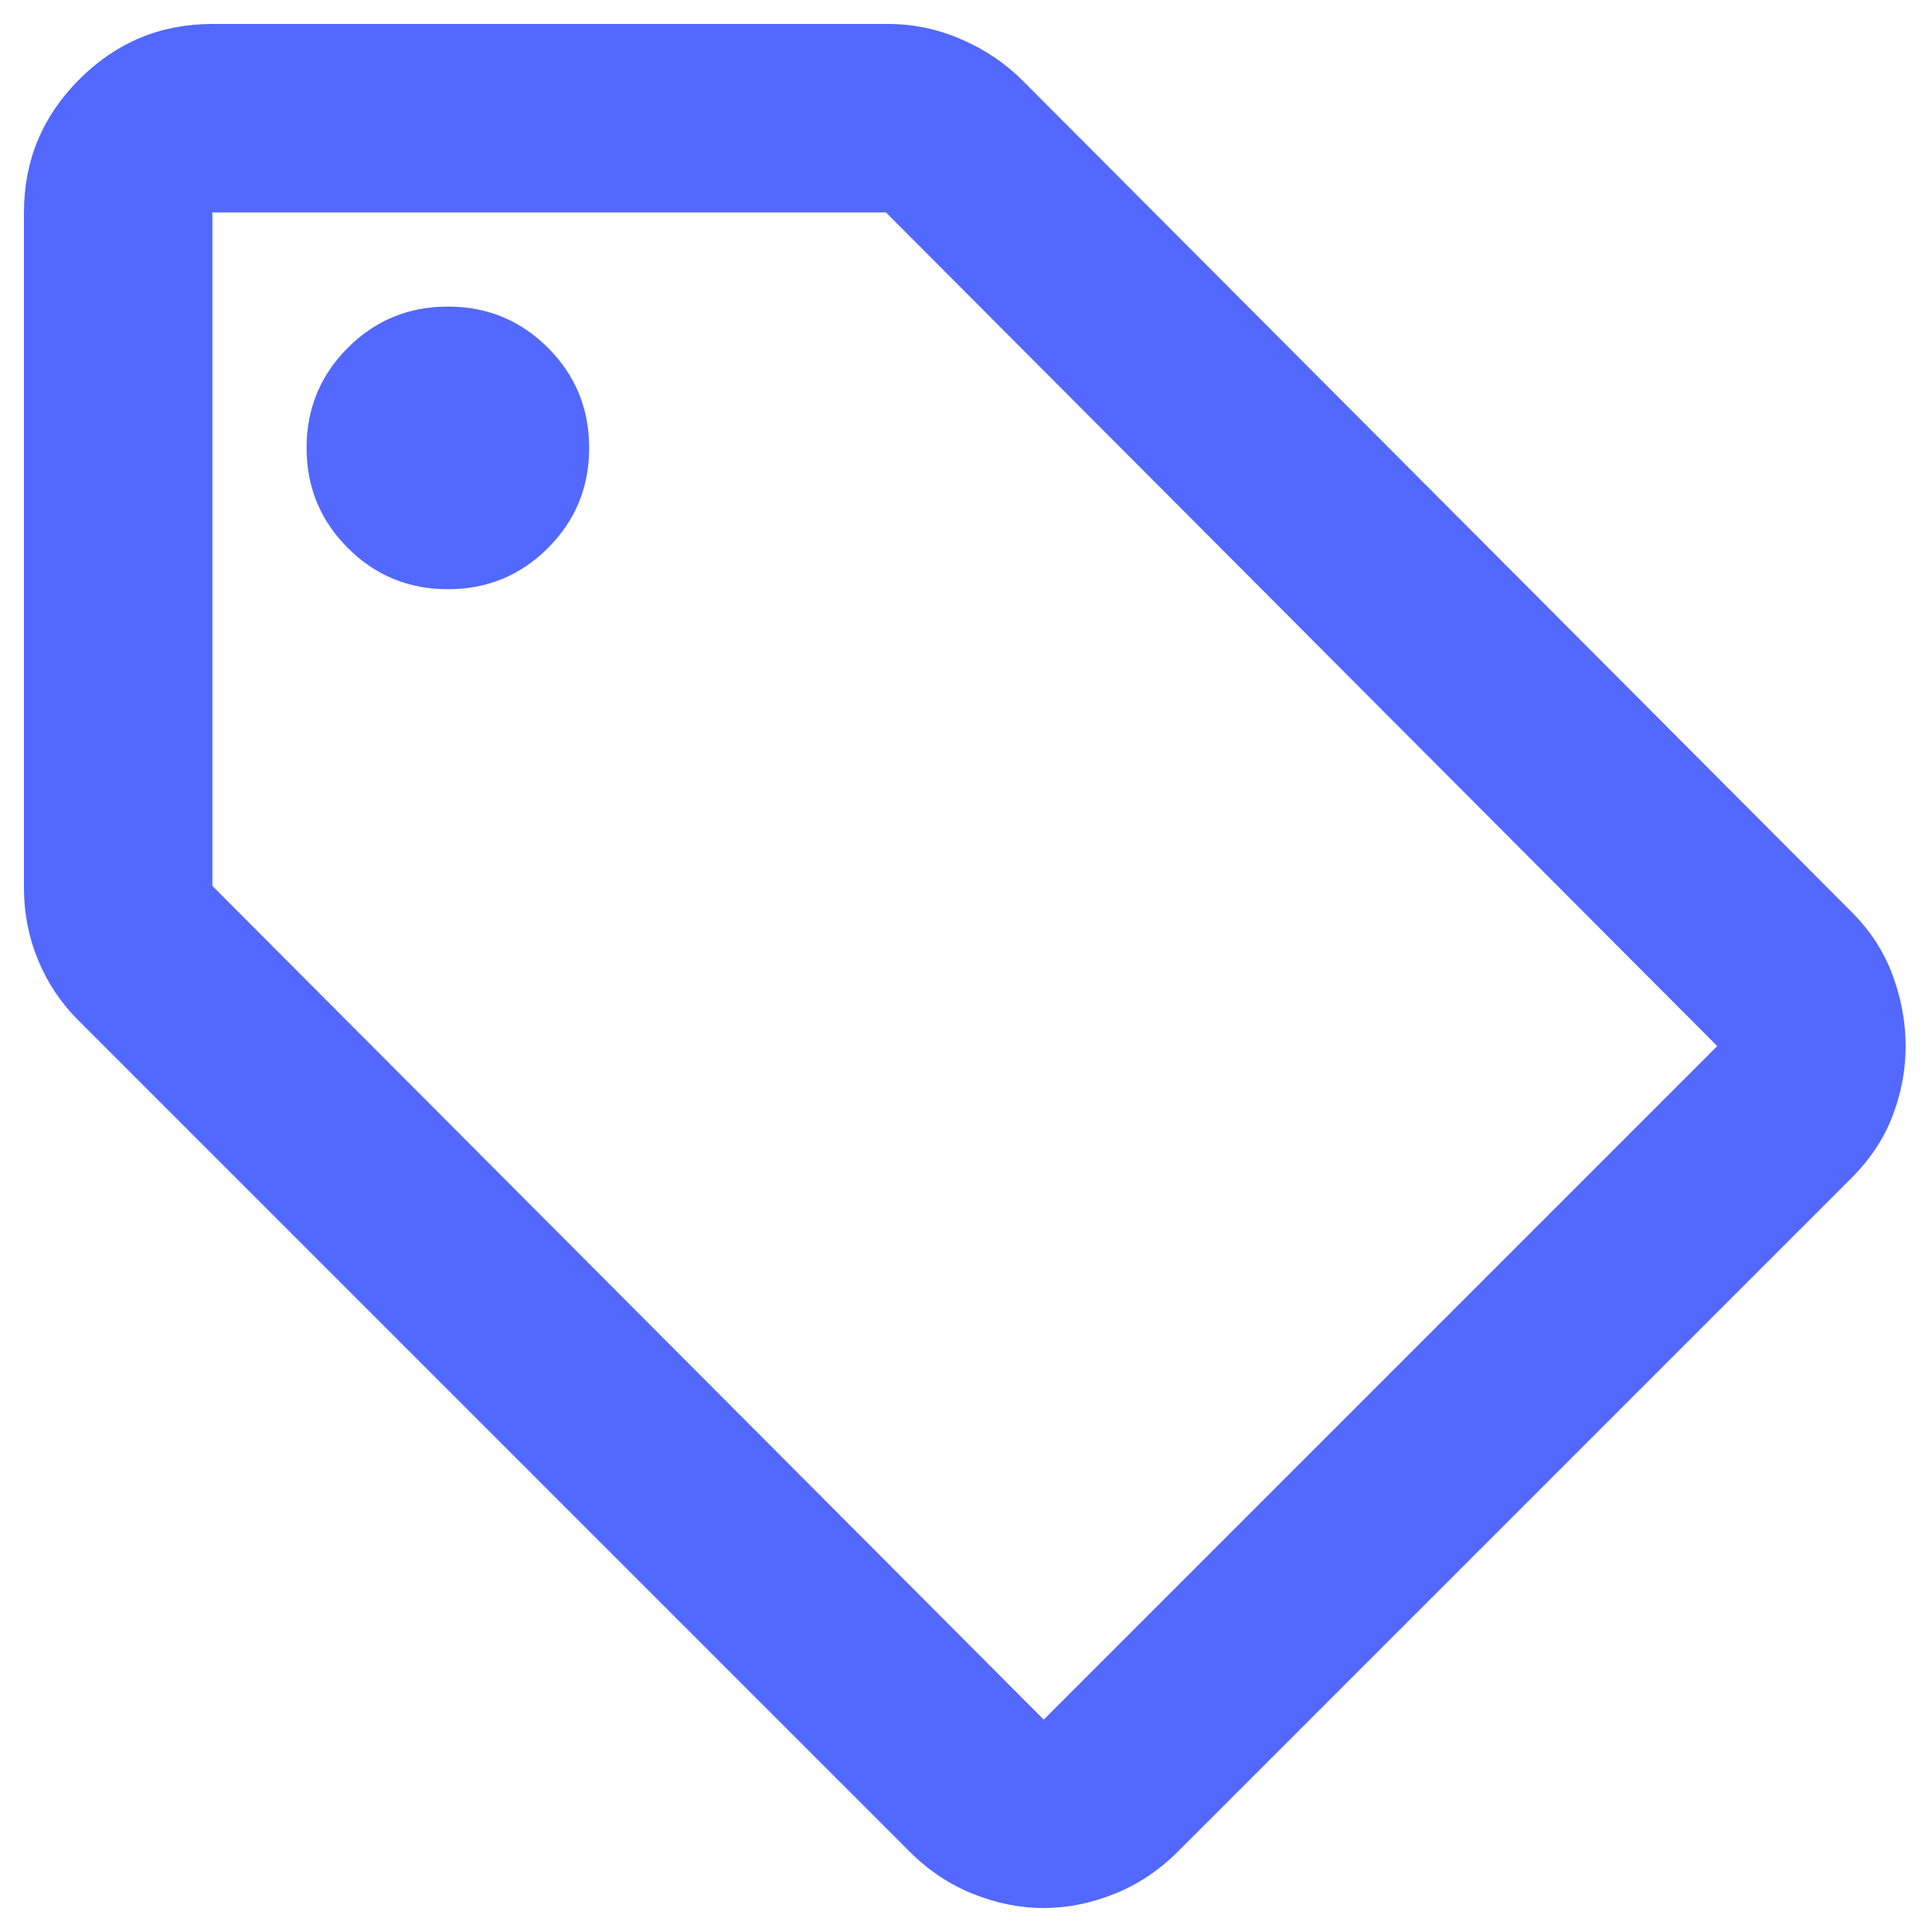 <svg width="47" height="47" viewBox="0 0 47 47" fill="none" xmlns="http://www.w3.org/2000/svg">
<path d="M45.042 28.656L28.656 45.042C28.198 45.5 27.682 45.844 27.109 46.073C26.536 46.302 25.963 46.417 25.391 46.417C24.818 46.417 24.245 46.302 23.672 46.073C23.099 45.844 22.583 45.5 22.125 45.042L1.901 24.818C1.481 24.398 1.156 23.911 0.927 23.357C0.698 22.803 0.583 22.221 0.583 21.61V5.167C0.583 3.906 1.032 2.827 1.93 1.93C2.827 1.032 3.906 0.583 5.167 0.583H21.609C22.221 0.583 22.812 0.708 23.385 0.956C23.958 1.204 24.455 1.538 24.875 1.958L45.042 22.183C45.5 22.641 45.834 23.156 46.044 23.729C46.254 24.302 46.359 24.875 46.359 25.448C46.359 26.021 46.254 26.584 46.044 27.138C45.834 27.692 45.5 28.198 45.042 28.656ZM25.391 41.834L41.776 25.448L21.552 5.167H5.167V21.552L25.391 41.834ZM10.896 14.334C11.851 14.334 12.662 13.999 13.331 13.331C13.999 12.662 14.333 11.851 14.333 10.896C14.333 9.941 13.999 9.13 13.331 8.461C12.662 7.793 11.851 7.458 10.896 7.458C9.941 7.458 9.129 7.793 8.461 8.461C7.793 9.13 7.458 9.941 7.458 10.896C7.458 11.851 7.793 12.662 8.461 13.331C9.129 13.999 9.941 14.334 10.896 14.334Z" fill="#5268FF"/>
</svg>
